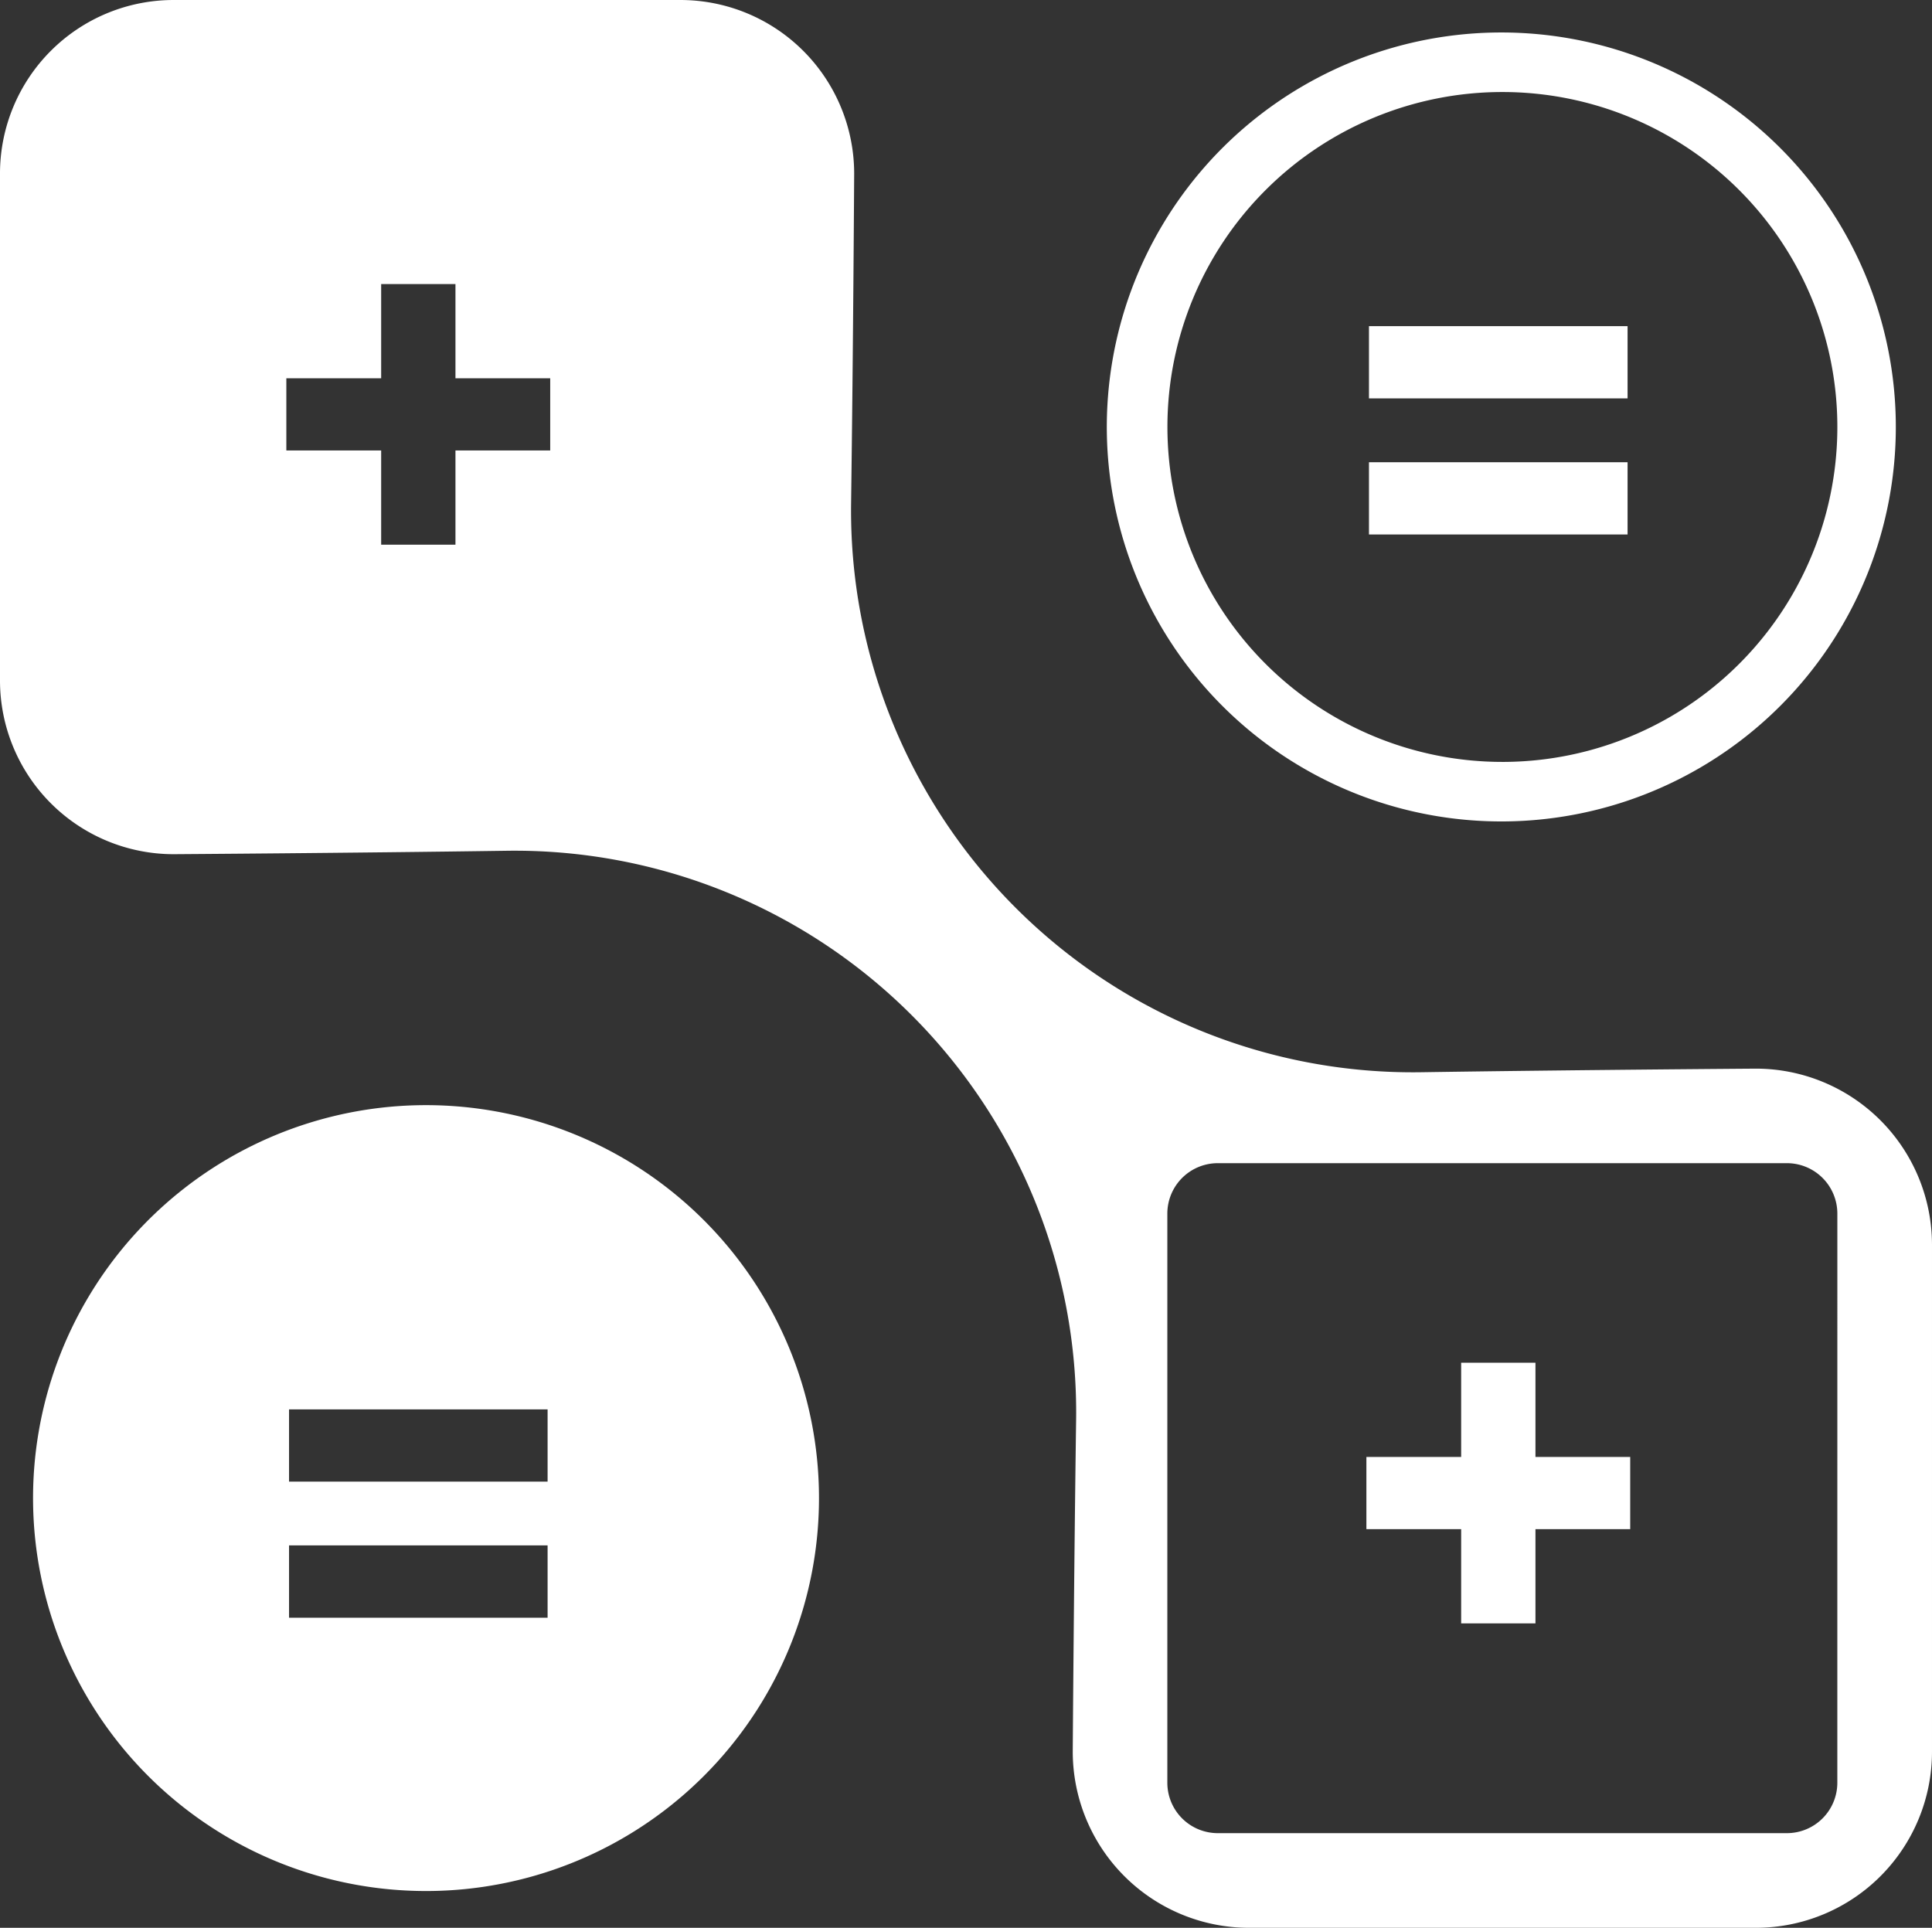<svg xmlns="http://www.w3.org/2000/svg" width="184.627" height="184.239" viewBox="0 0 184.627 184.239"><rect x="0" y="0" width="184.627" height="184.239" fill="#333333" stroke="none"/><defs><style>.a{fill:#fff;}</style></defs><g transform="translate(-2272.31 -333.63)"><path class="a" d="M2365.907,1074.73a37.553,37.553,0,1,0,2.941,14.579A37.552,37.552,0,0,0,2365.907,1074.73Zm-22.994,26h-24.708v-6.912h24.708Zm0-13.008h-24.708v-6.9h24.708Z" transform="translate(-18.273 -612.497)"/><path class="a" d="M3169.2,1235.058h-9.055v-6.9h9.055v-9.005h7.1v9.005h9.055v6.9H3176.3v9.005h-7.1Z" transform="translate(-757.258 -755.288)"/><path class="a" d="M3063.912,377.759a37.7,37.7,0,1,0,2.957,14.636A37.7,37.7,0,0,0,3063.912,377.759Zm-34.642,46.647a32.01,32.01,0,1,1,32.011-32.011A32.011,32.011,0,0,1,3029.271,424.407Z" transform="translate(-613.389 -17.961)"/><rect class="a" width="24.713" height="6.903" transform="translate(2403.132 377.806)"/><rect class="a" width="24.713" height="6.903" transform="translate(2403.132 364.8)"/><path class="a" d="M2440.114,435.759s-17,.119-31.986.344a53.668,53.668,0,0,1-38.691-15.648l-.01-.01a53.68,53.68,0,0,1-15.784-38.736c.2-14.81.294-31.493.294-31.493a16.6,16.6,0,0,0-16.577-16.585h-48.465a16.585,16.585,0,0,0-16.585,16.585V398.68a16.6,16.6,0,0,0,16.585,16.585s16.9-.113,31.814-.328a53.664,53.664,0,0,1,38.654,15.644h0a53.68,53.68,0,0,1,15.783,38.782c-.209,14.882-.321,31.683-.321,31.683a16.844,16.844,0,0,0,16.823,16.823h48.465a16.825,16.825,0,0,0,16.823-16.82V452.58A16.842,16.842,0,0,0,2440.114,435.759ZM2324.89,376.681h-9.055v9.005h-7.1v-9.005h-9.061v-6.9h9.061v-9.005h7.1v9.005h9.055Zm123,127.336a4.821,4.821,0,0,1-4.806,4.806H2388.67a4.82,4.82,0,0,1-4.806-4.806V449.6a4.821,4.821,0,0,1,4.806-4.806h54.416a4.821,4.821,0,0,1,4.806,4.806Z" transform="translate(0)"/></g></svg>